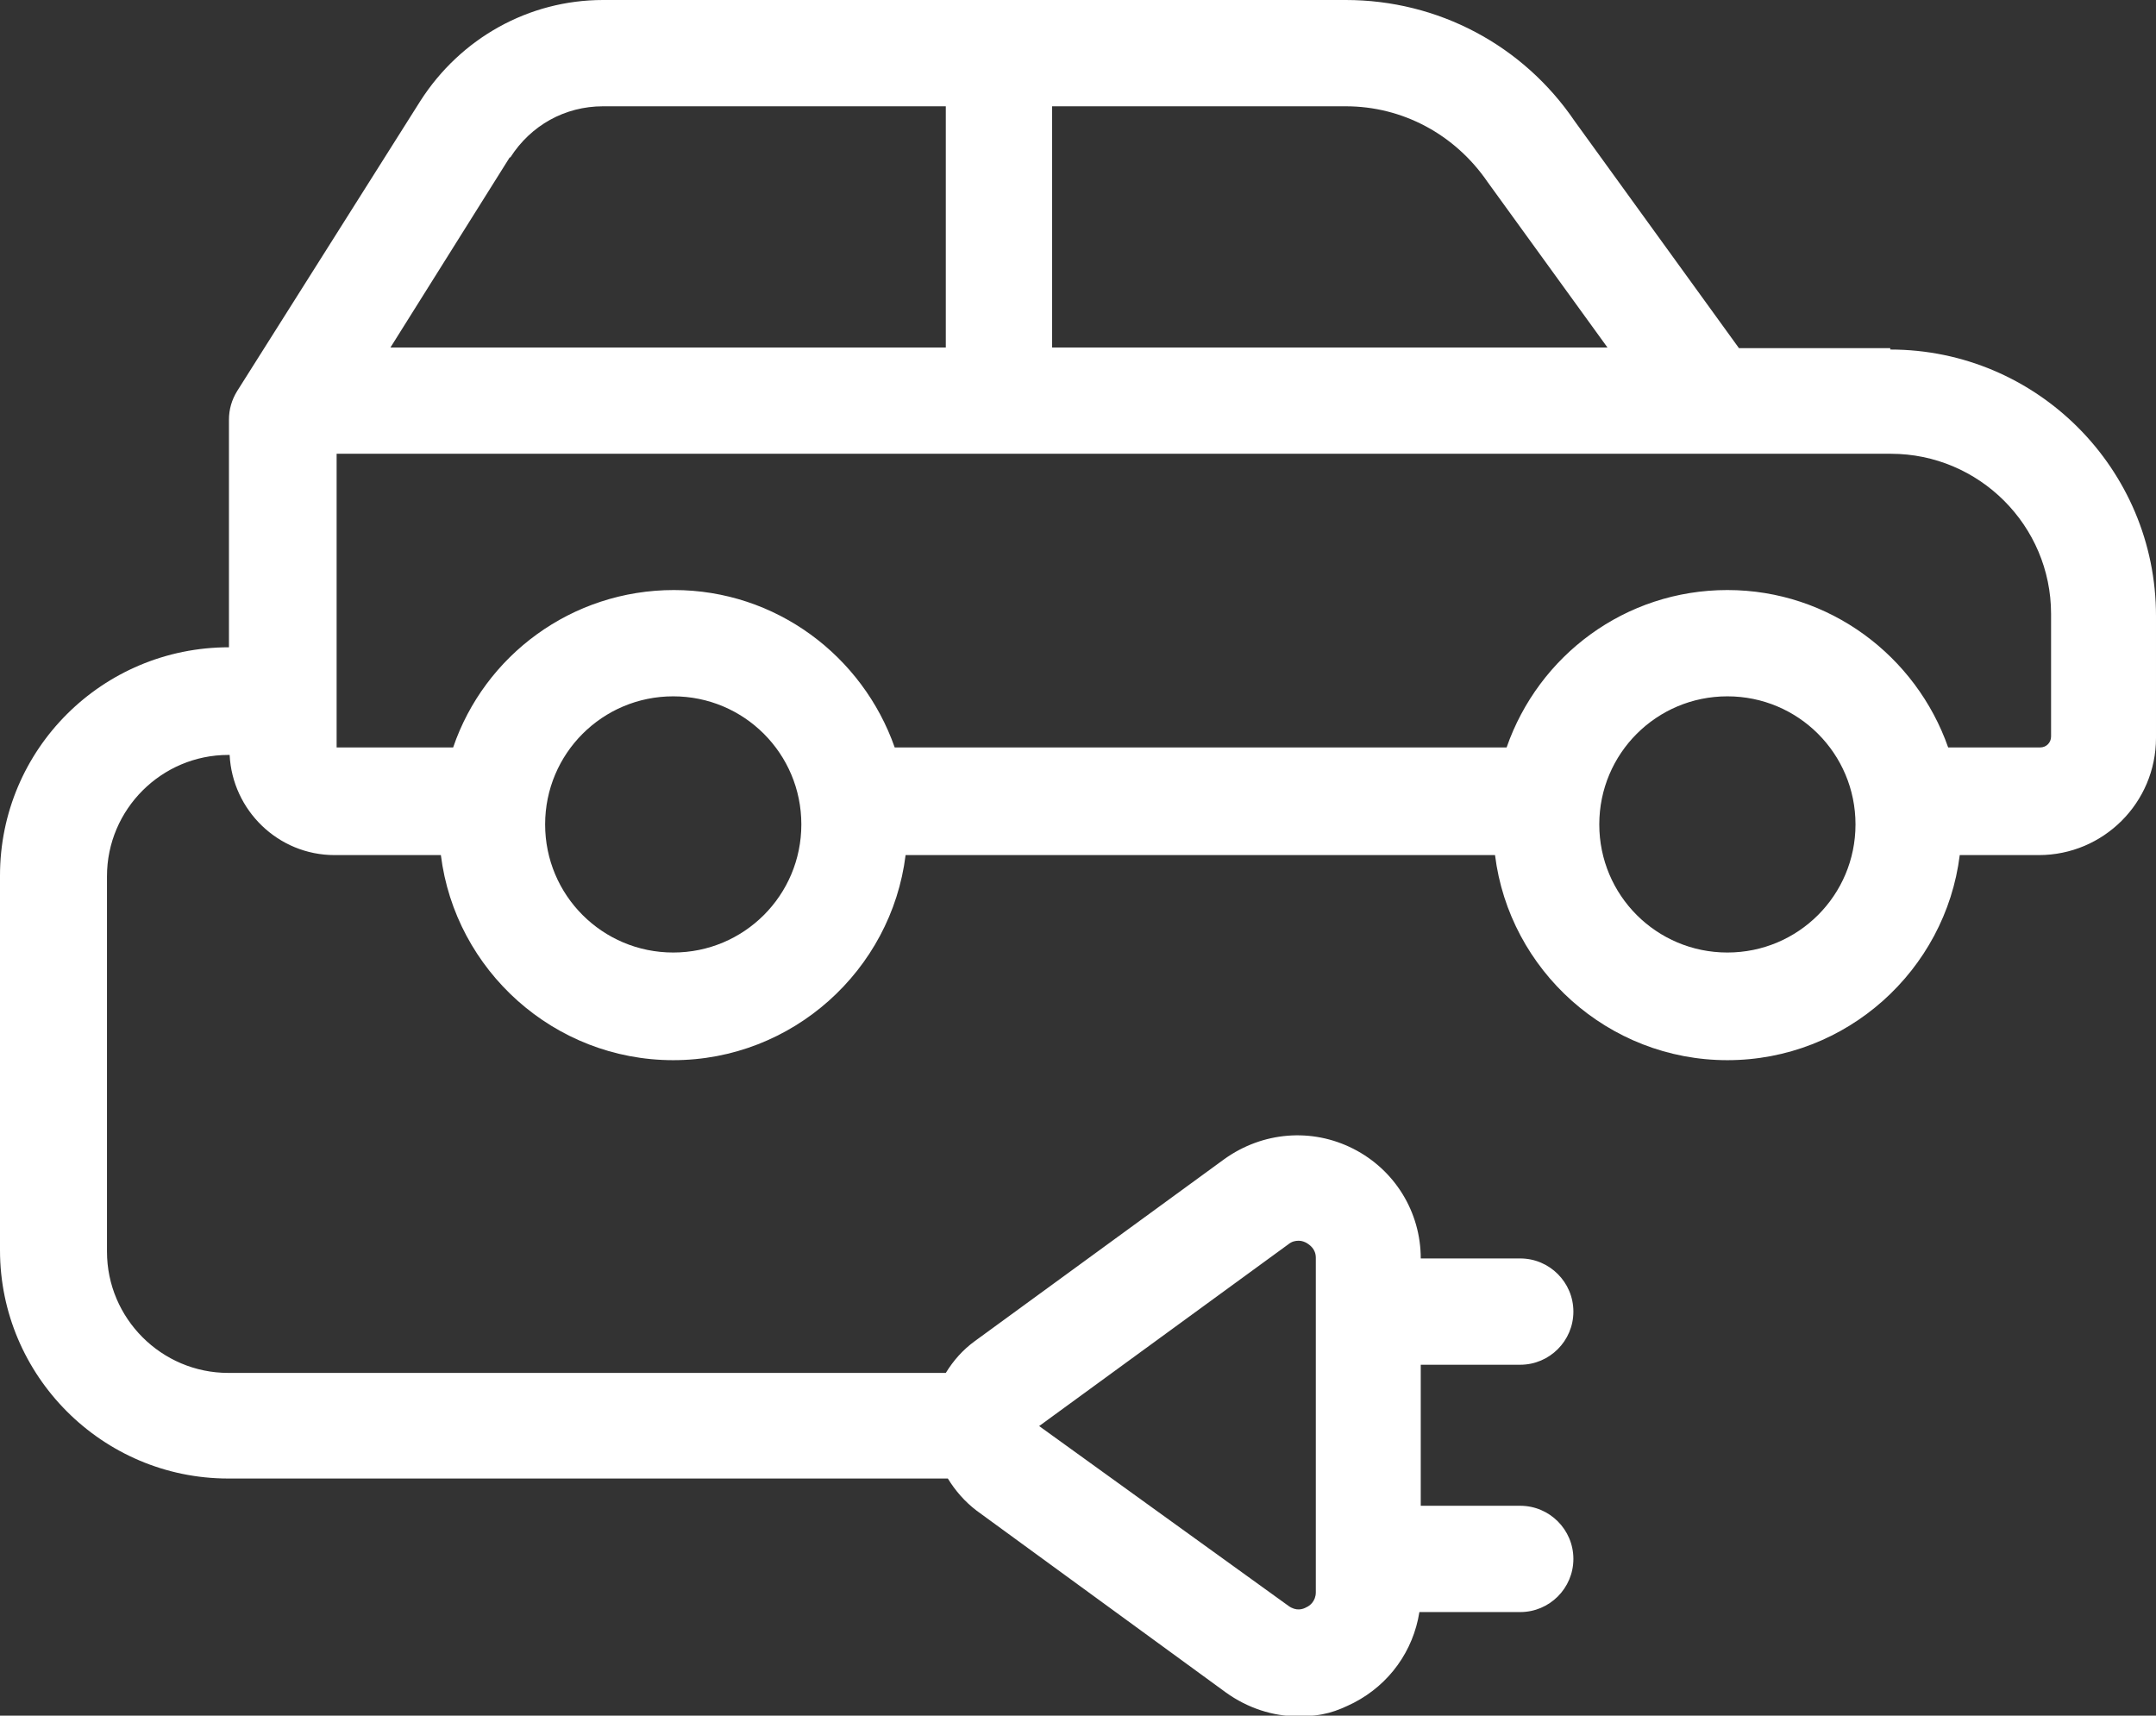 <?xml version="1.0" encoding="UTF-8"?>
<svg id="Calque_1" xmlns="http://www.w3.org/2000/svg" version="1.1" viewBox="0 0 316.4 251.8">
  <rect x="0" y="0" width="316.4" height="251.8" fill="#333333" stroke="none"/>
  <!-- Generator: Adobe Illustrator 29.8.2, SVG Export Plug-In . SVG Version: 2.1.1 Build 3)  -->
  <defs>
    <style>
      .st0 {
        fill: #fff;
      }
    </style>
  </defs>
  <path class="st0" d="M277.4,51.1h-22.2l-24.1-33.3C223.5,6.6,211,0,197.5,0h-109C77.6,0,67.6,5.6,61.7,14.8l-26.9,42.6c-.8,1.3-1.2,2.7-1.2,4.2v33.4h0C15,95,0,110,0,128.5v55c0,18.4,15,33.5,33.5,33.5h105.6c1.1,1.8,2.5,3.4,4.2,4.7l36.6,26.7c3.2,2.3,6.9,3.5,10.6,3.5s5.6-.7,8.2-2c5.2-2.7,8.7-7.6,9.6-13.3h14.8c4.3,0,7.8-3.5,7.8-7.8s-3.5-7.8-7.8-7.8h-14.6v-20.7h14.6c4.3,0,7.8-3.5,7.8-7.8s-3.5-7.8-7.8-7.8h-14.6c0-6.8-3.8-13-9.9-16.1-6.1-3.1-13.3-2.5-18.9,1.5l-36.6,26.7c-1.8,1.3-3.2,2.9-4.3,4.7H33.5c-9.8,0-17.8-8-17.8-17.8v-55.1c0-9.8,8-17.8,17.8-17.8h.2c.4,8.1,7.1,14.7,15.4,14.7h15.6c2.1,16.9,16.6,30.1,34.1,30.1s32-13.2,34.1-30.1h86.5c2.1,16.9,16.6,30.1,34.1,30.1s32-13.2,34.1-30.1h11.6c9.5,0,17.2-7.7,17.2-17.2v-17.9c0-21.6-17.5-39.1-39-39.1v-.2ZM189.1,182.6c.5-.4,1-.5,1.5-.5s.9.2,1.1.3c.5.3,1.4.9,1.4,2.2v49.1c0,1.3-.9,2-1.4,2.2-.5.3-1.5.6-2.6-.2l-36.6-26.4,36.6-26.7h0ZM154.4,15.6h43.1c8.3,0,16,4.1,20.8,11.1h0l17.6,24.3h-81.5V15.6h0ZM74.9,23.1c3-4.7,8-7.5,13.6-7.5h50.3v35.4H57.3l17.5-27.9h0ZM98.8,139.8c-10.4,0-18.8-8.4-18.8-18.8s8.4-18.8,18.8-18.8,18.8,8.4,18.8,18.8-8.4,18.8-18.8,18.8ZM253.5,139.8c-10.4,0-18.8-8.4-18.8-18.8s8.4-18.8,18.8-18.8,18.8,8.4,18.8,18.8-8.4,18.8-18.8,18.8h0ZM299.2,109.7h-13.3c-4.7-13.4-17.4-23.1-32.4-23.1s-27.7,9.6-32.4,23.1h-89.8c-4.7-13.4-17.4-23.1-32.4-23.1s-27.8,9.6-32.4,23.1h-17.1c0,0,0-43.1,0-43.1h228.1c12.9,0,23.5,10.5,23.5,23.5v18h0c0,.9-.7,1.6-1.6,1.6h-.2Z"/>
</svg>